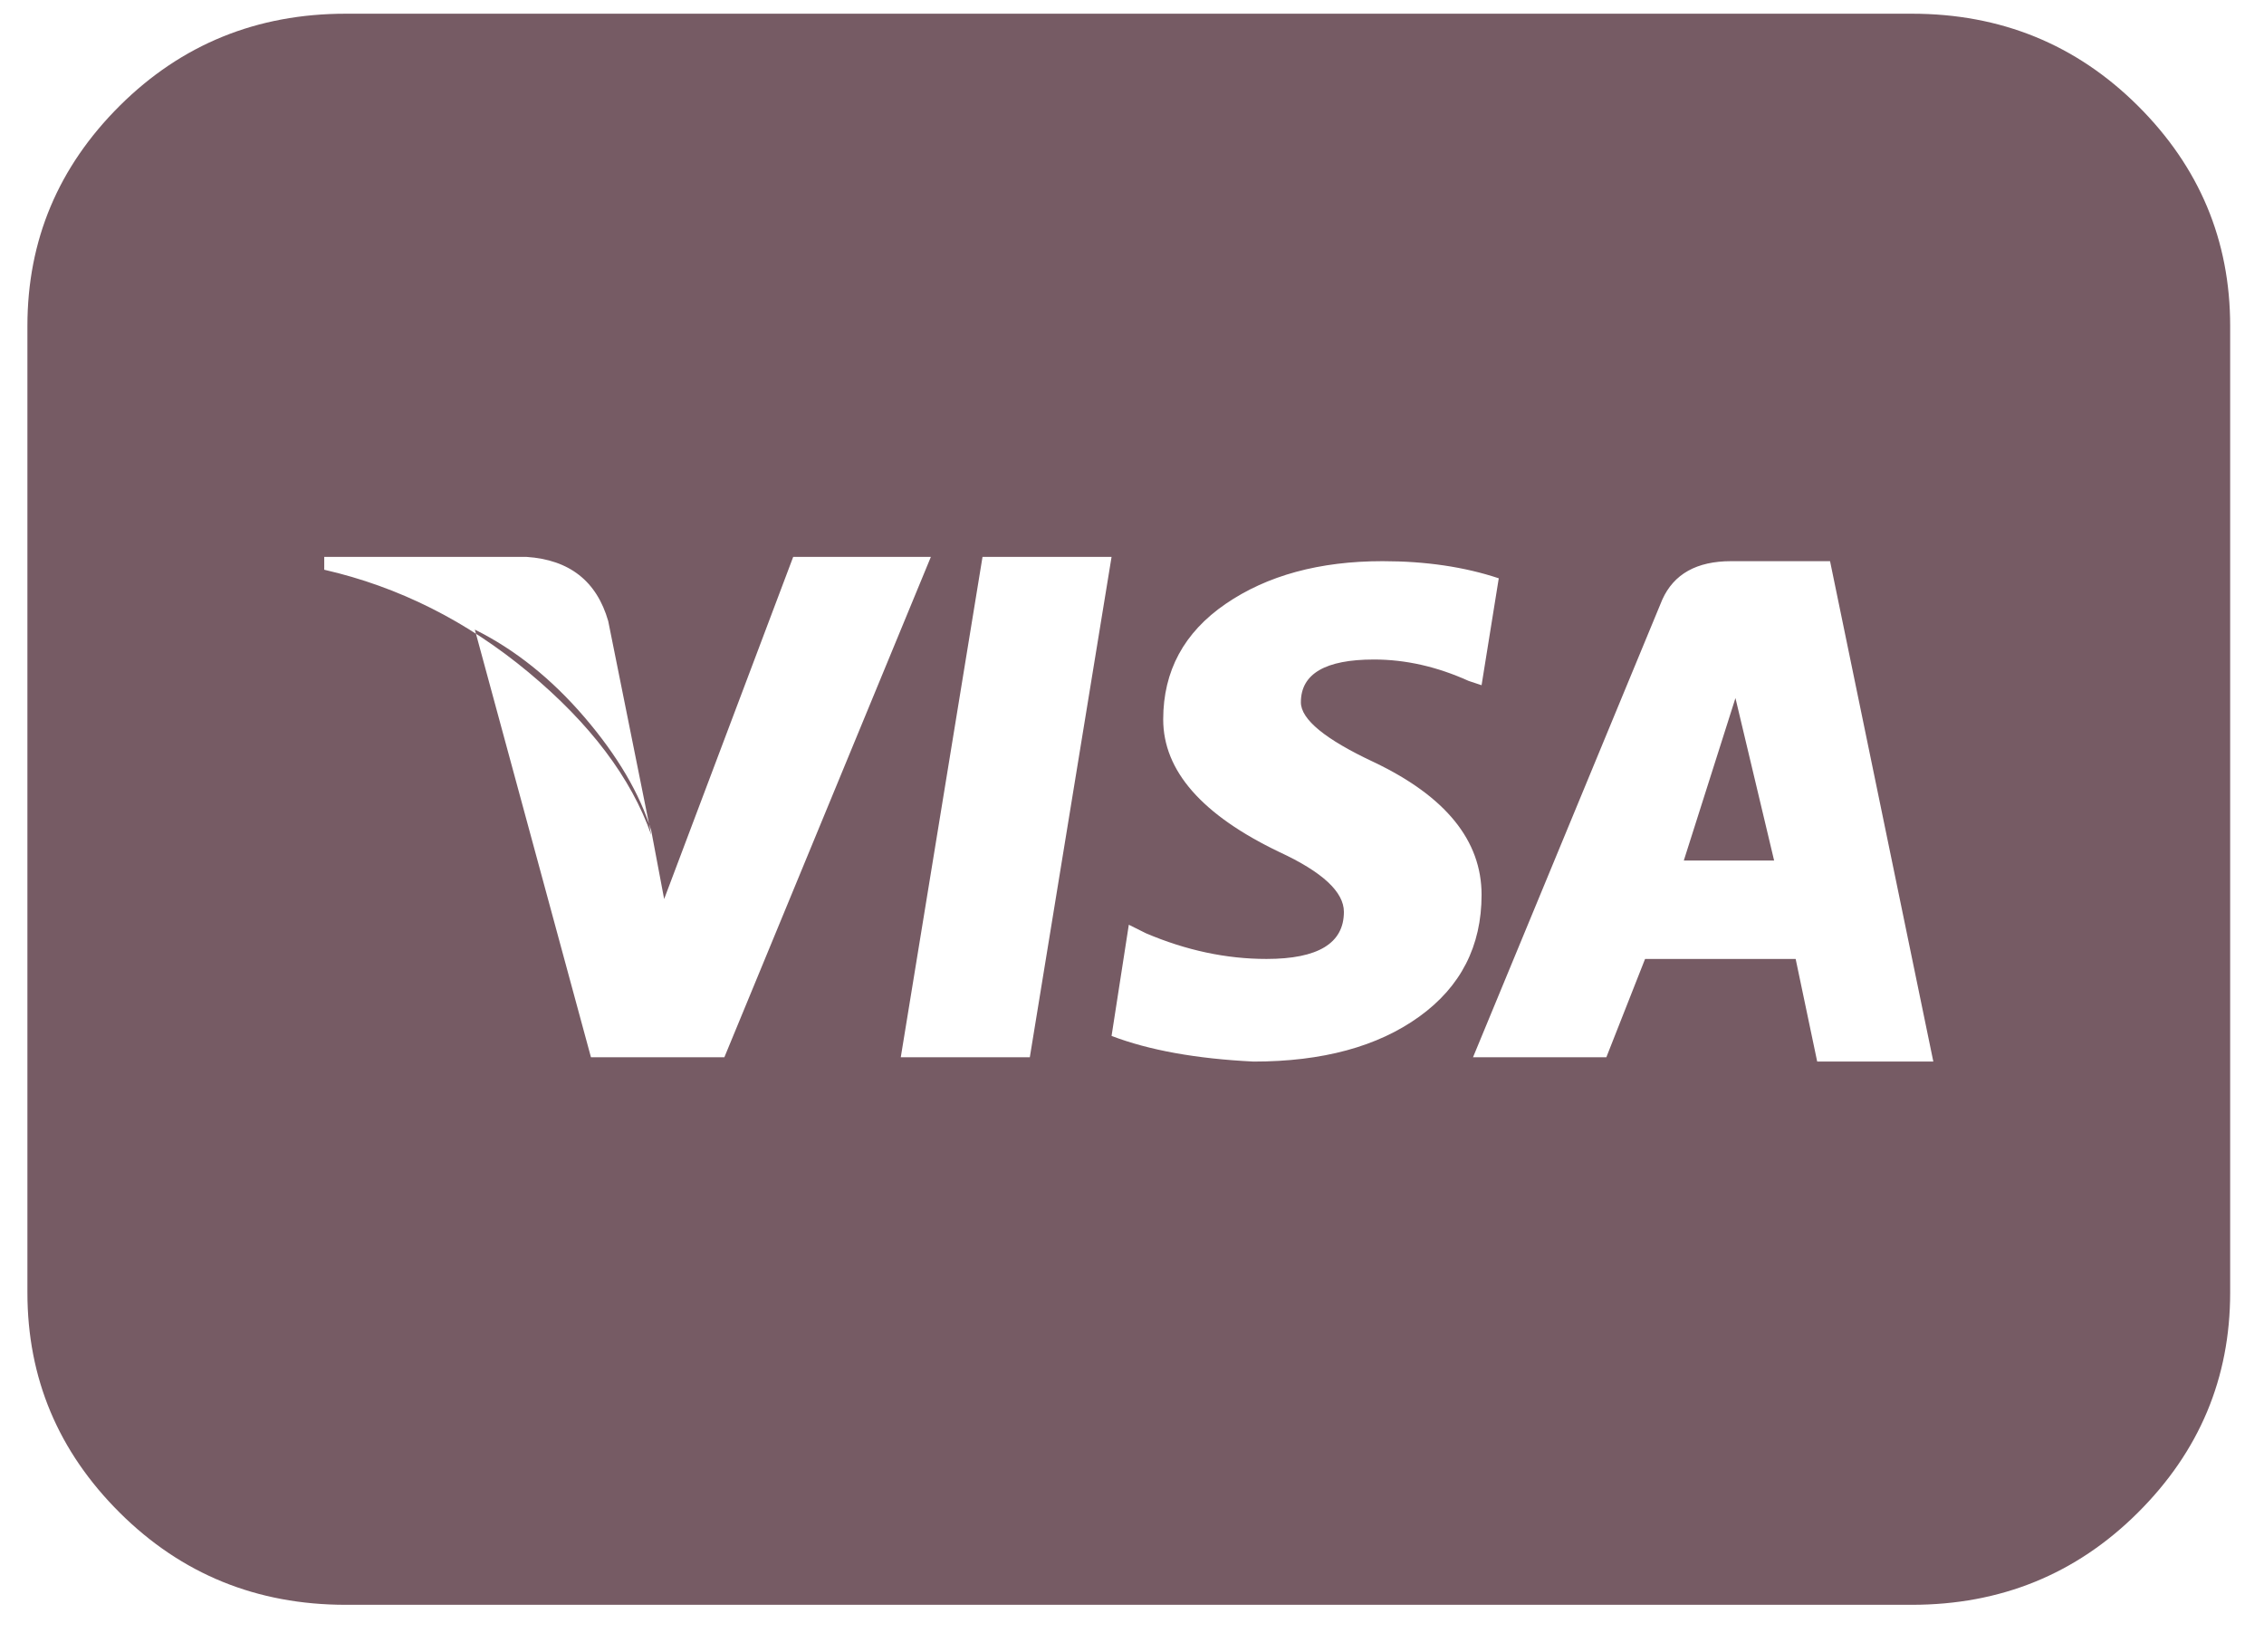 <svg width="37" height="27" viewBox="0 0 37 27" fill="none" xmlns="http://www.w3.org/2000/svg">
<path d="M36.447 21.122C36.447 22.52 35.944 23.719 34.936 24.721C33.928 25.723 32.697 26.224 31.244 26.224H5.651C4.198 26.224 2.967 25.723 1.959 24.721C0.951 23.719 0.448 22.52 0.448 21.122V5.326C0.448 3.928 0.951 2.728 1.959 1.726C2.967 0.725 4.198 0.224 5.651 0.224H31.244C32.697 0.224 33.928 0.725 34.936 1.726C35.944 2.728 36.447 3.928 36.447 5.326V21.122ZM16.057 9.1L14.721 17.277H16.83L18.166 9.1H16.057ZM22.455 12.455C21.658 12.082 21.26 11.756 21.26 11.476C21.26 11.011 21.658 10.777 22.455 10.777C22.971 10.777 23.487 10.894 24.002 11.127L24.213 11.197L24.494 9.45C23.932 9.263 23.299 9.17 22.596 9.17C21.565 9.17 20.709 9.403 20.029 9.869C19.35 10.335 19.01 10.964 19.01 11.756C19.01 12.595 19.643 13.317 20.908 13.923C21.612 14.249 21.963 14.575 21.963 14.901C21.963 15.414 21.541 15.67 20.698 15.67C20.041 15.67 19.385 15.53 18.729 15.251L18.448 15.111L18.166 16.928C18.776 17.161 19.549 17.301 20.487 17.347C21.612 17.347 22.514 17.103 23.194 16.613C23.873 16.124 24.213 15.46 24.213 14.622C24.213 13.736 23.627 13.014 22.455 12.455ZM29.908 9.17H28.291C27.729 9.17 27.354 9.38 27.166 9.799L24.073 17.277H26.252L26.885 15.67H29.346L29.698 17.347H31.596L29.908 9.17ZM27.518 14.062L28.362 11.407L28.994 14.062H27.518ZM12.963 9.1L10.854 14.691L10.643 13.573C10.455 12.967 10.092 12.35 9.553 11.721C9.014 11.092 8.416 10.614 7.76 10.288L9.658 17.277H11.838L15.213 9.1H12.963ZM9.94 10.149C9.752 9.496 9.307 9.147 8.604 9.1H5.299V9.31C6.518 9.589 7.631 10.149 8.639 10.987C9.647 11.826 10.315 12.711 10.643 13.643L9.94 10.149Z" fill="#765B64"/>
</svg>
